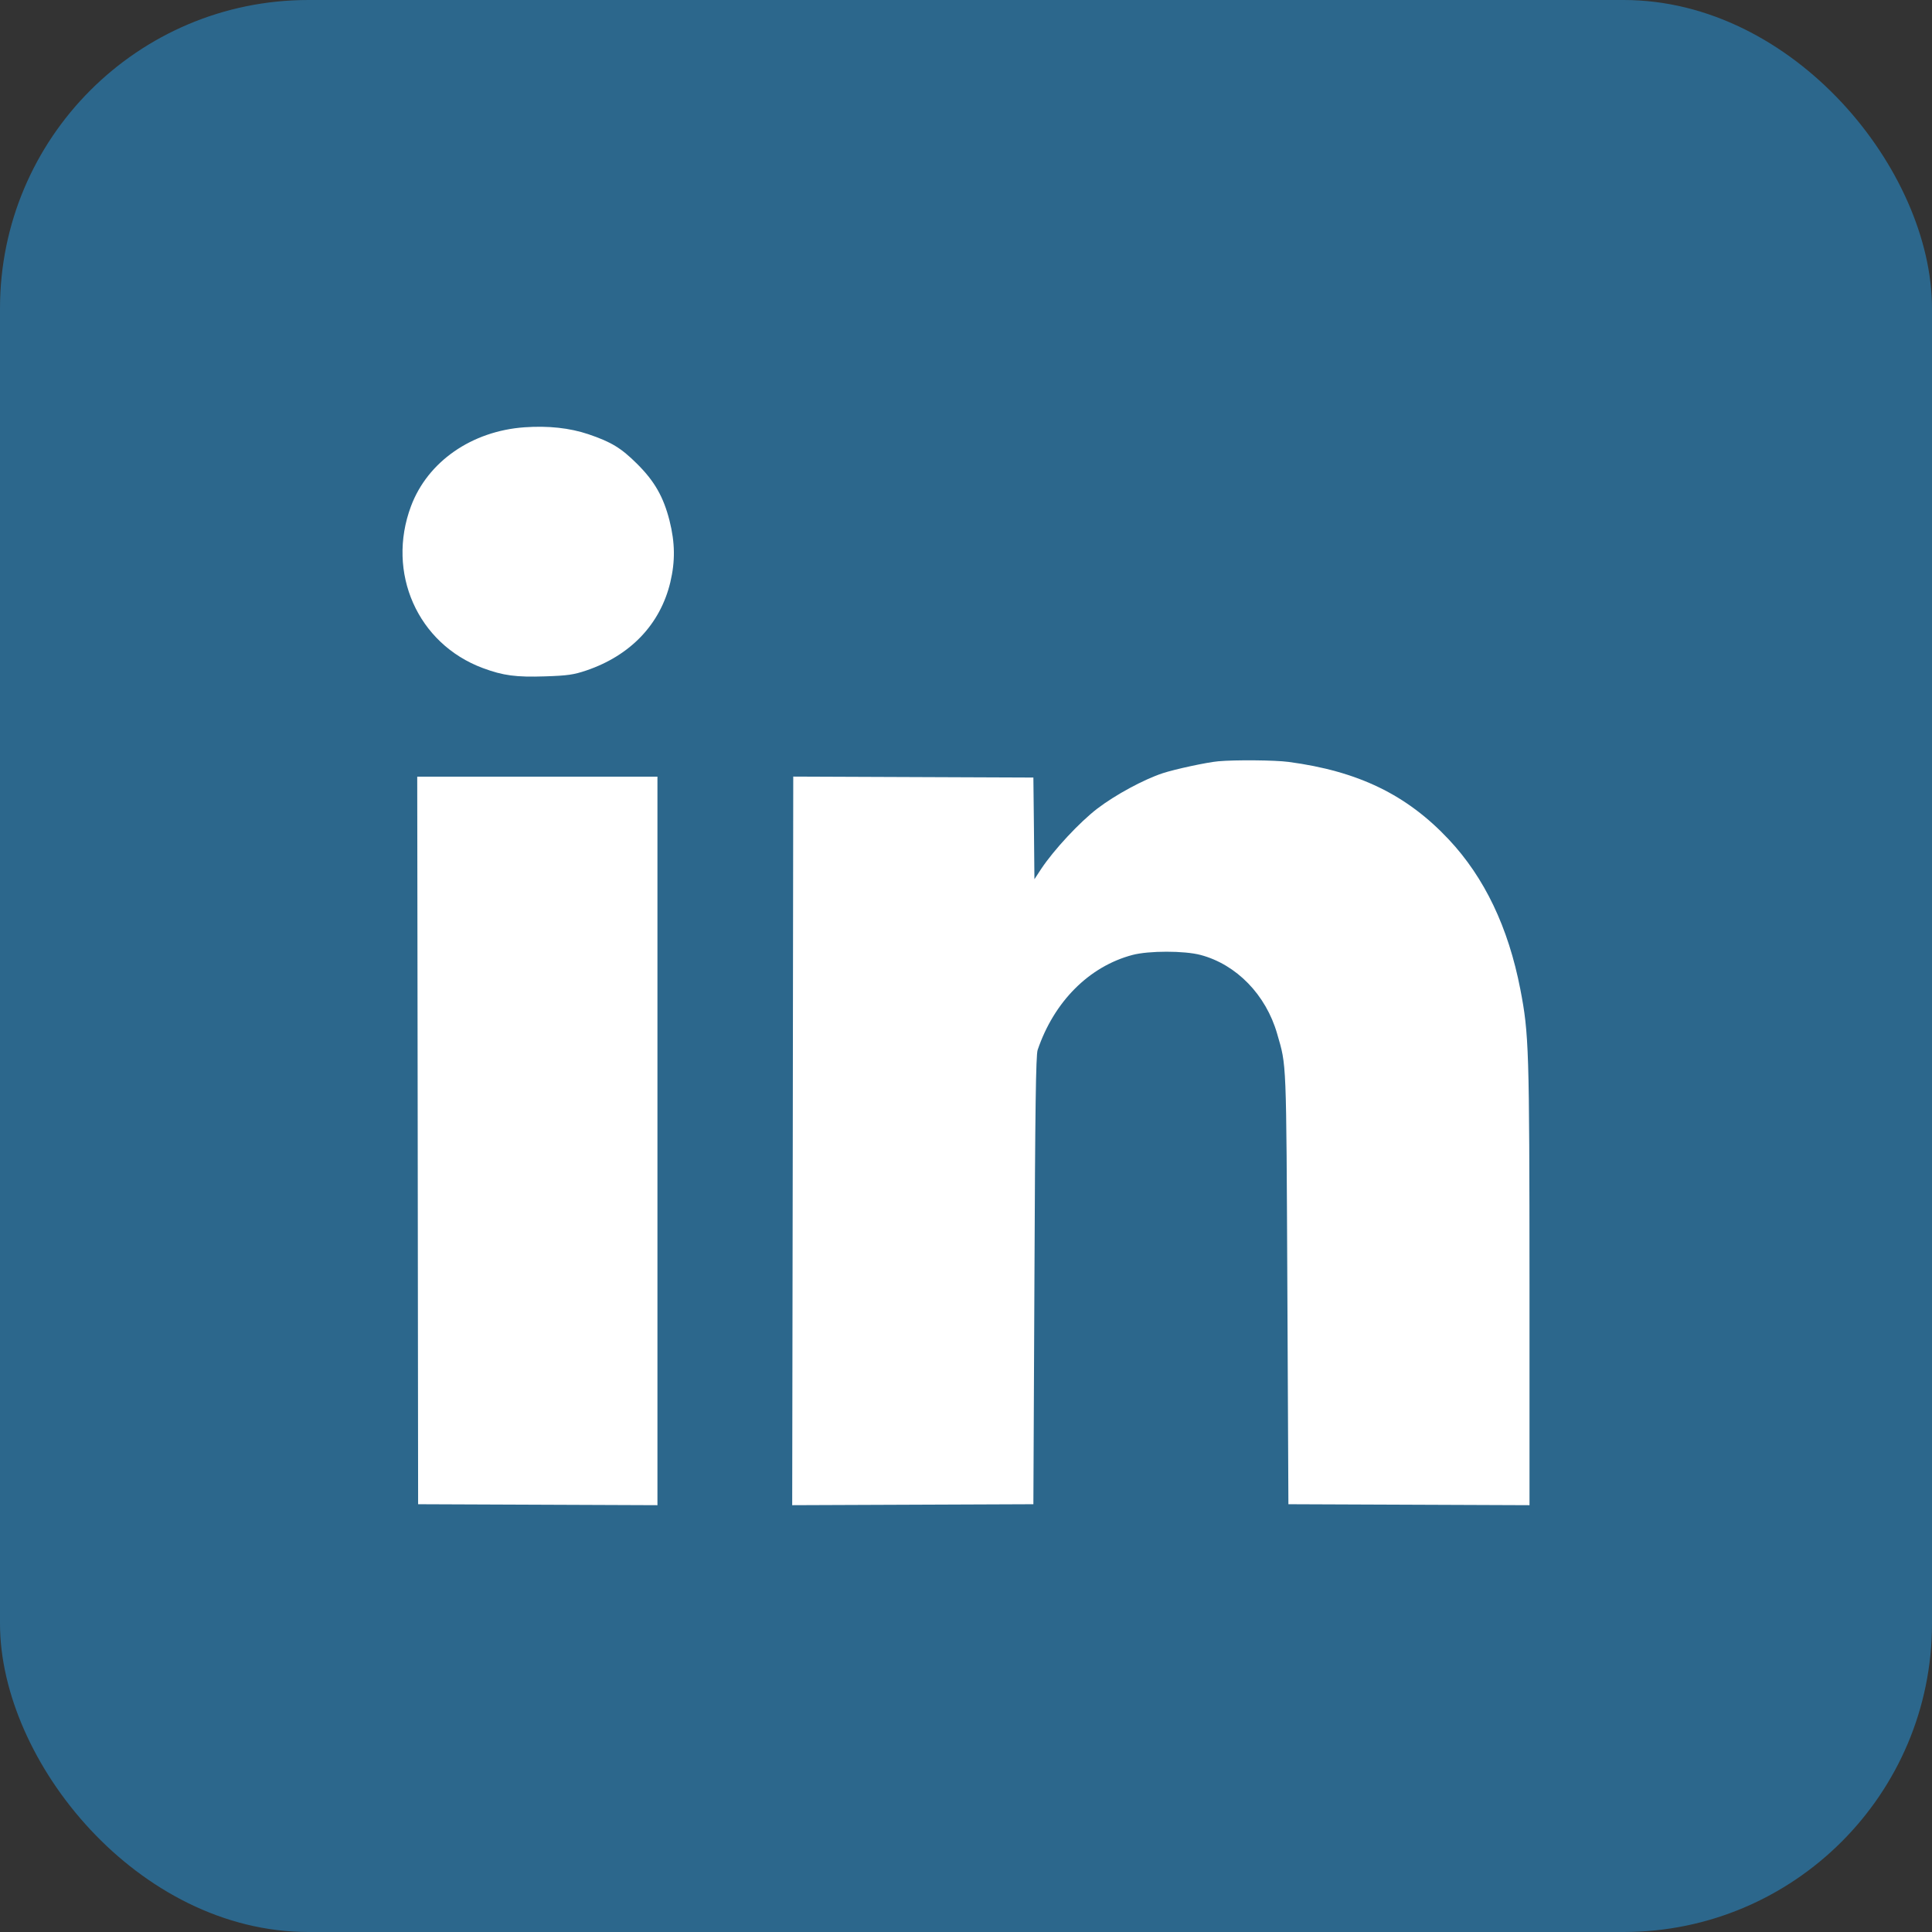 <svg width="24" height="24" viewBox="0 0 24 24" fill="none" xmlns="http://www.w3.org/2000/svg">
<rect x="0" y="0" width="24" height="24" fill="#333333" stroke="none"/>
<rect width="24" height="24" rx="3.831" fill="#2C678C"/>
<path fill-rule="evenodd" clip-rule="evenodd" d="M6.514 5.308C5.859 5.355 5.313 5.735 5.106 6.287C4.796 7.114 5.188 7.998 5.998 8.299C6.251 8.393 6.41 8.414 6.772 8.402C7.049 8.393 7.127 8.382 7.283 8.329C7.832 8.143 8.202 7.755 8.327 7.233C8.389 6.971 8.386 6.742 8.317 6.467C8.242 6.173 8.132 5.979 7.916 5.764C7.716 5.565 7.595 5.491 7.309 5.394C7.077 5.316 6.811 5.287 6.514 5.308ZM15.133 9.457C14.99 9.47 14.597 9.555 14.444 9.605C14.208 9.683 13.856 9.873 13.631 10.045C13.41 10.215 13.094 10.554 12.936 10.791L12.85 10.922L12.844 10.29L12.837 9.659L11.345 9.653L9.854 9.647L9.848 14.173L9.841 18.698L11.339 18.692L12.837 18.686L12.85 15.907C12.859 13.762 12.868 13.108 12.89 13.043C13.094 12.442 13.529 12.006 14.067 11.863C14.27 11.809 14.713 11.809 14.915 11.863C15.361 11.982 15.726 12.358 15.865 12.841C15.983 13.25 15.978 13.121 15.992 15.999L16.005 18.686L17.502 18.692L19 18.698L19 15.947C18.999 13.024 18.993 12.843 18.886 12.289C18.737 11.52 18.441 10.901 17.997 10.428C17.475 9.872 16.872 9.58 16.009 9.465C15.841 9.442 15.339 9.438 15.133 9.457ZM5.189 14.167L5.194 18.686L6.68 18.692L8.167 18.698V14.173V9.648H6.675H5.183L5.189 14.167Z" fill="white"/>
</svg>
